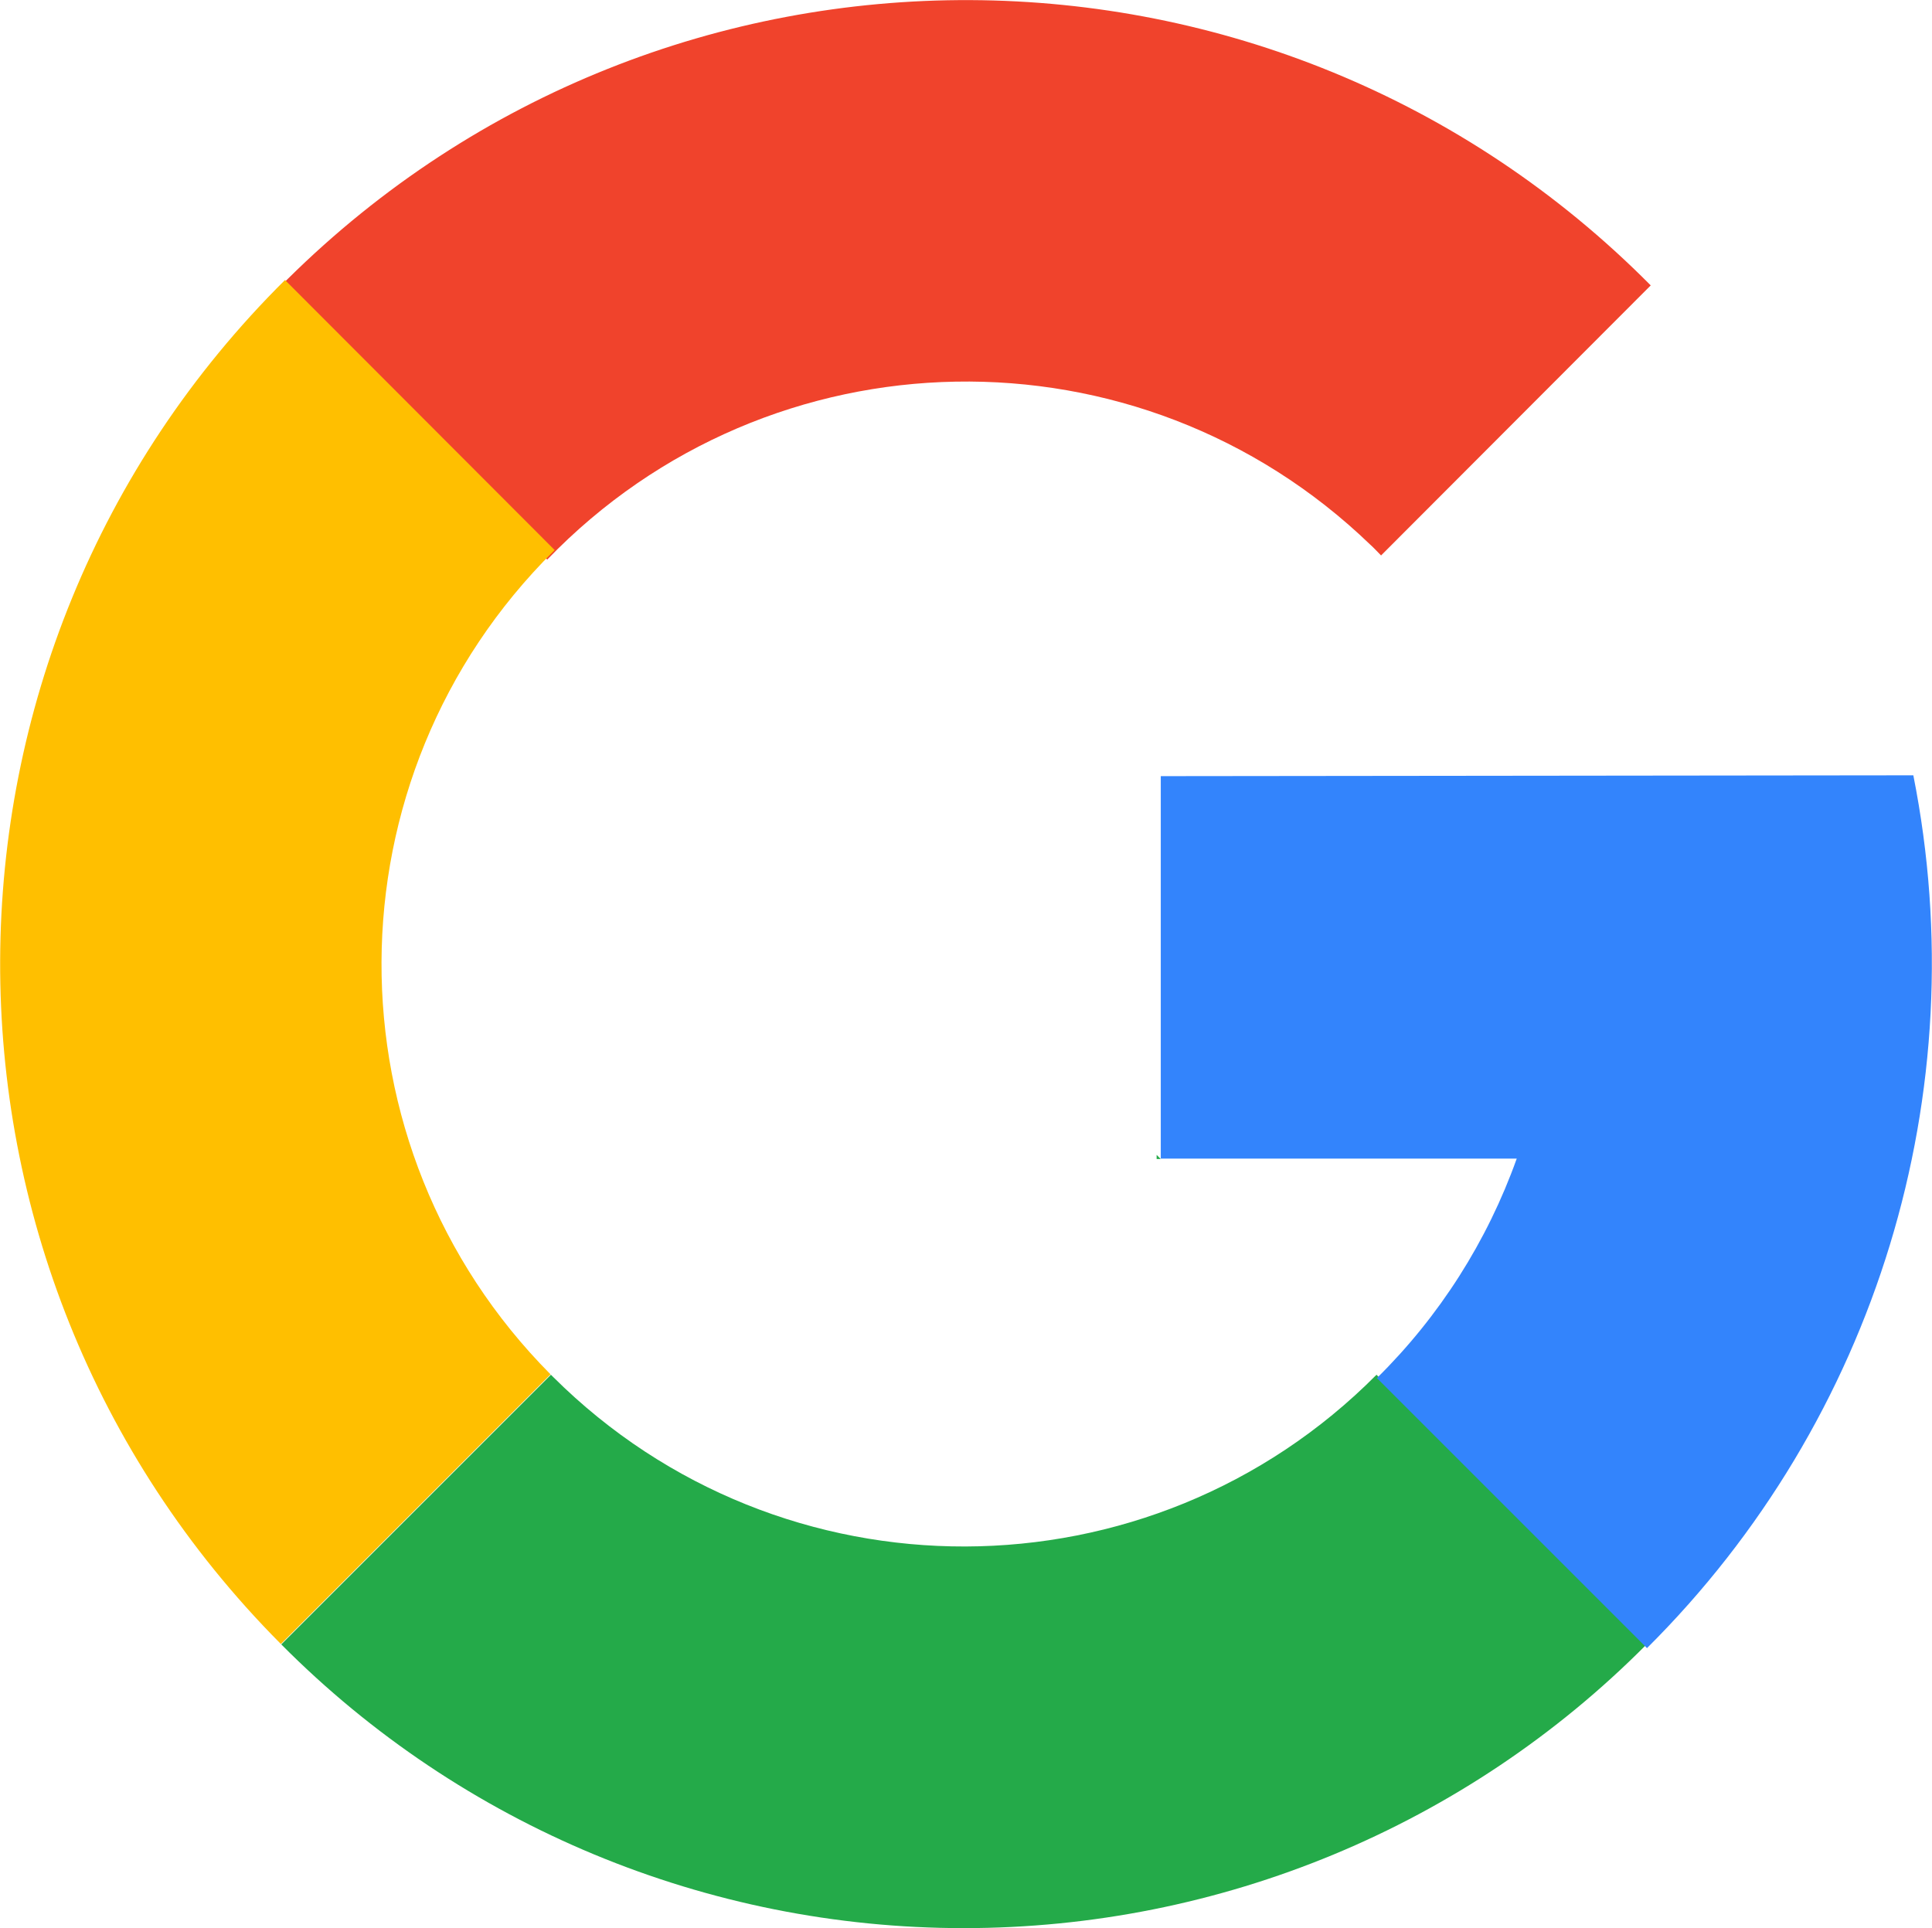 <?xml version="1.0" encoding="UTF-8"?> <svg xmlns="http://www.w3.org/2000/svg" version="1.1" viewBox="0 0 465.7 464.8"><defs><style> .cls-1 { fill: #f0432c; } .cls-2 { fill: #3384fc; } .cls-3 { fill: #24aa49; } .cls-4 { fill: #ffbf00; } </style></defs><g><g id="Apple"><path class="cls-1" d="M66.8,69.8l65.1,65.1c53.8-55.8,142.6-57.4,198.4-3.6.9.8,1.7,1.7,2.6,2.6h0l65-65.1c-90.3-91.1-237.4-91.8-328.6-1.5-.8.8-1.6,1.6-2.4,2.5h0Z"></path><path class="cls-4" d="M67.7,396.3l65-65c-54.6-55-54.3-143.9.8-198.5,0,0,.2-.2.2-.2l-65-65.1c-91.1,90.4-91.6,237.5-1.2,328.6,0,0,.1.1.2.2h0Z"></path><polygon class="cls-3" points="278.8 278.4 278.8 279.4 279.8 279.4 278.8 278.4"></polygon><path class="cls-3" d="M232.3,464.8c61.8,0,121-24.5,164.5-68.3l-65-65.1c-54.6,55-143.5,55.2-198.4.6-.2-.2-.4-.4-.6-.6l-65,65c43.5,43.8,102.7,68.4,164.5,68.4Z"></path><path class="cls-2" d="M461.2,186.9l-181.4.2v92.2h85.8c-7.1,19.9-18.6,38-33.7,52.9l65.1,65.1c55.3-55,79.4-134,64.2-210.4h0Z"></path></g></g></svg> 